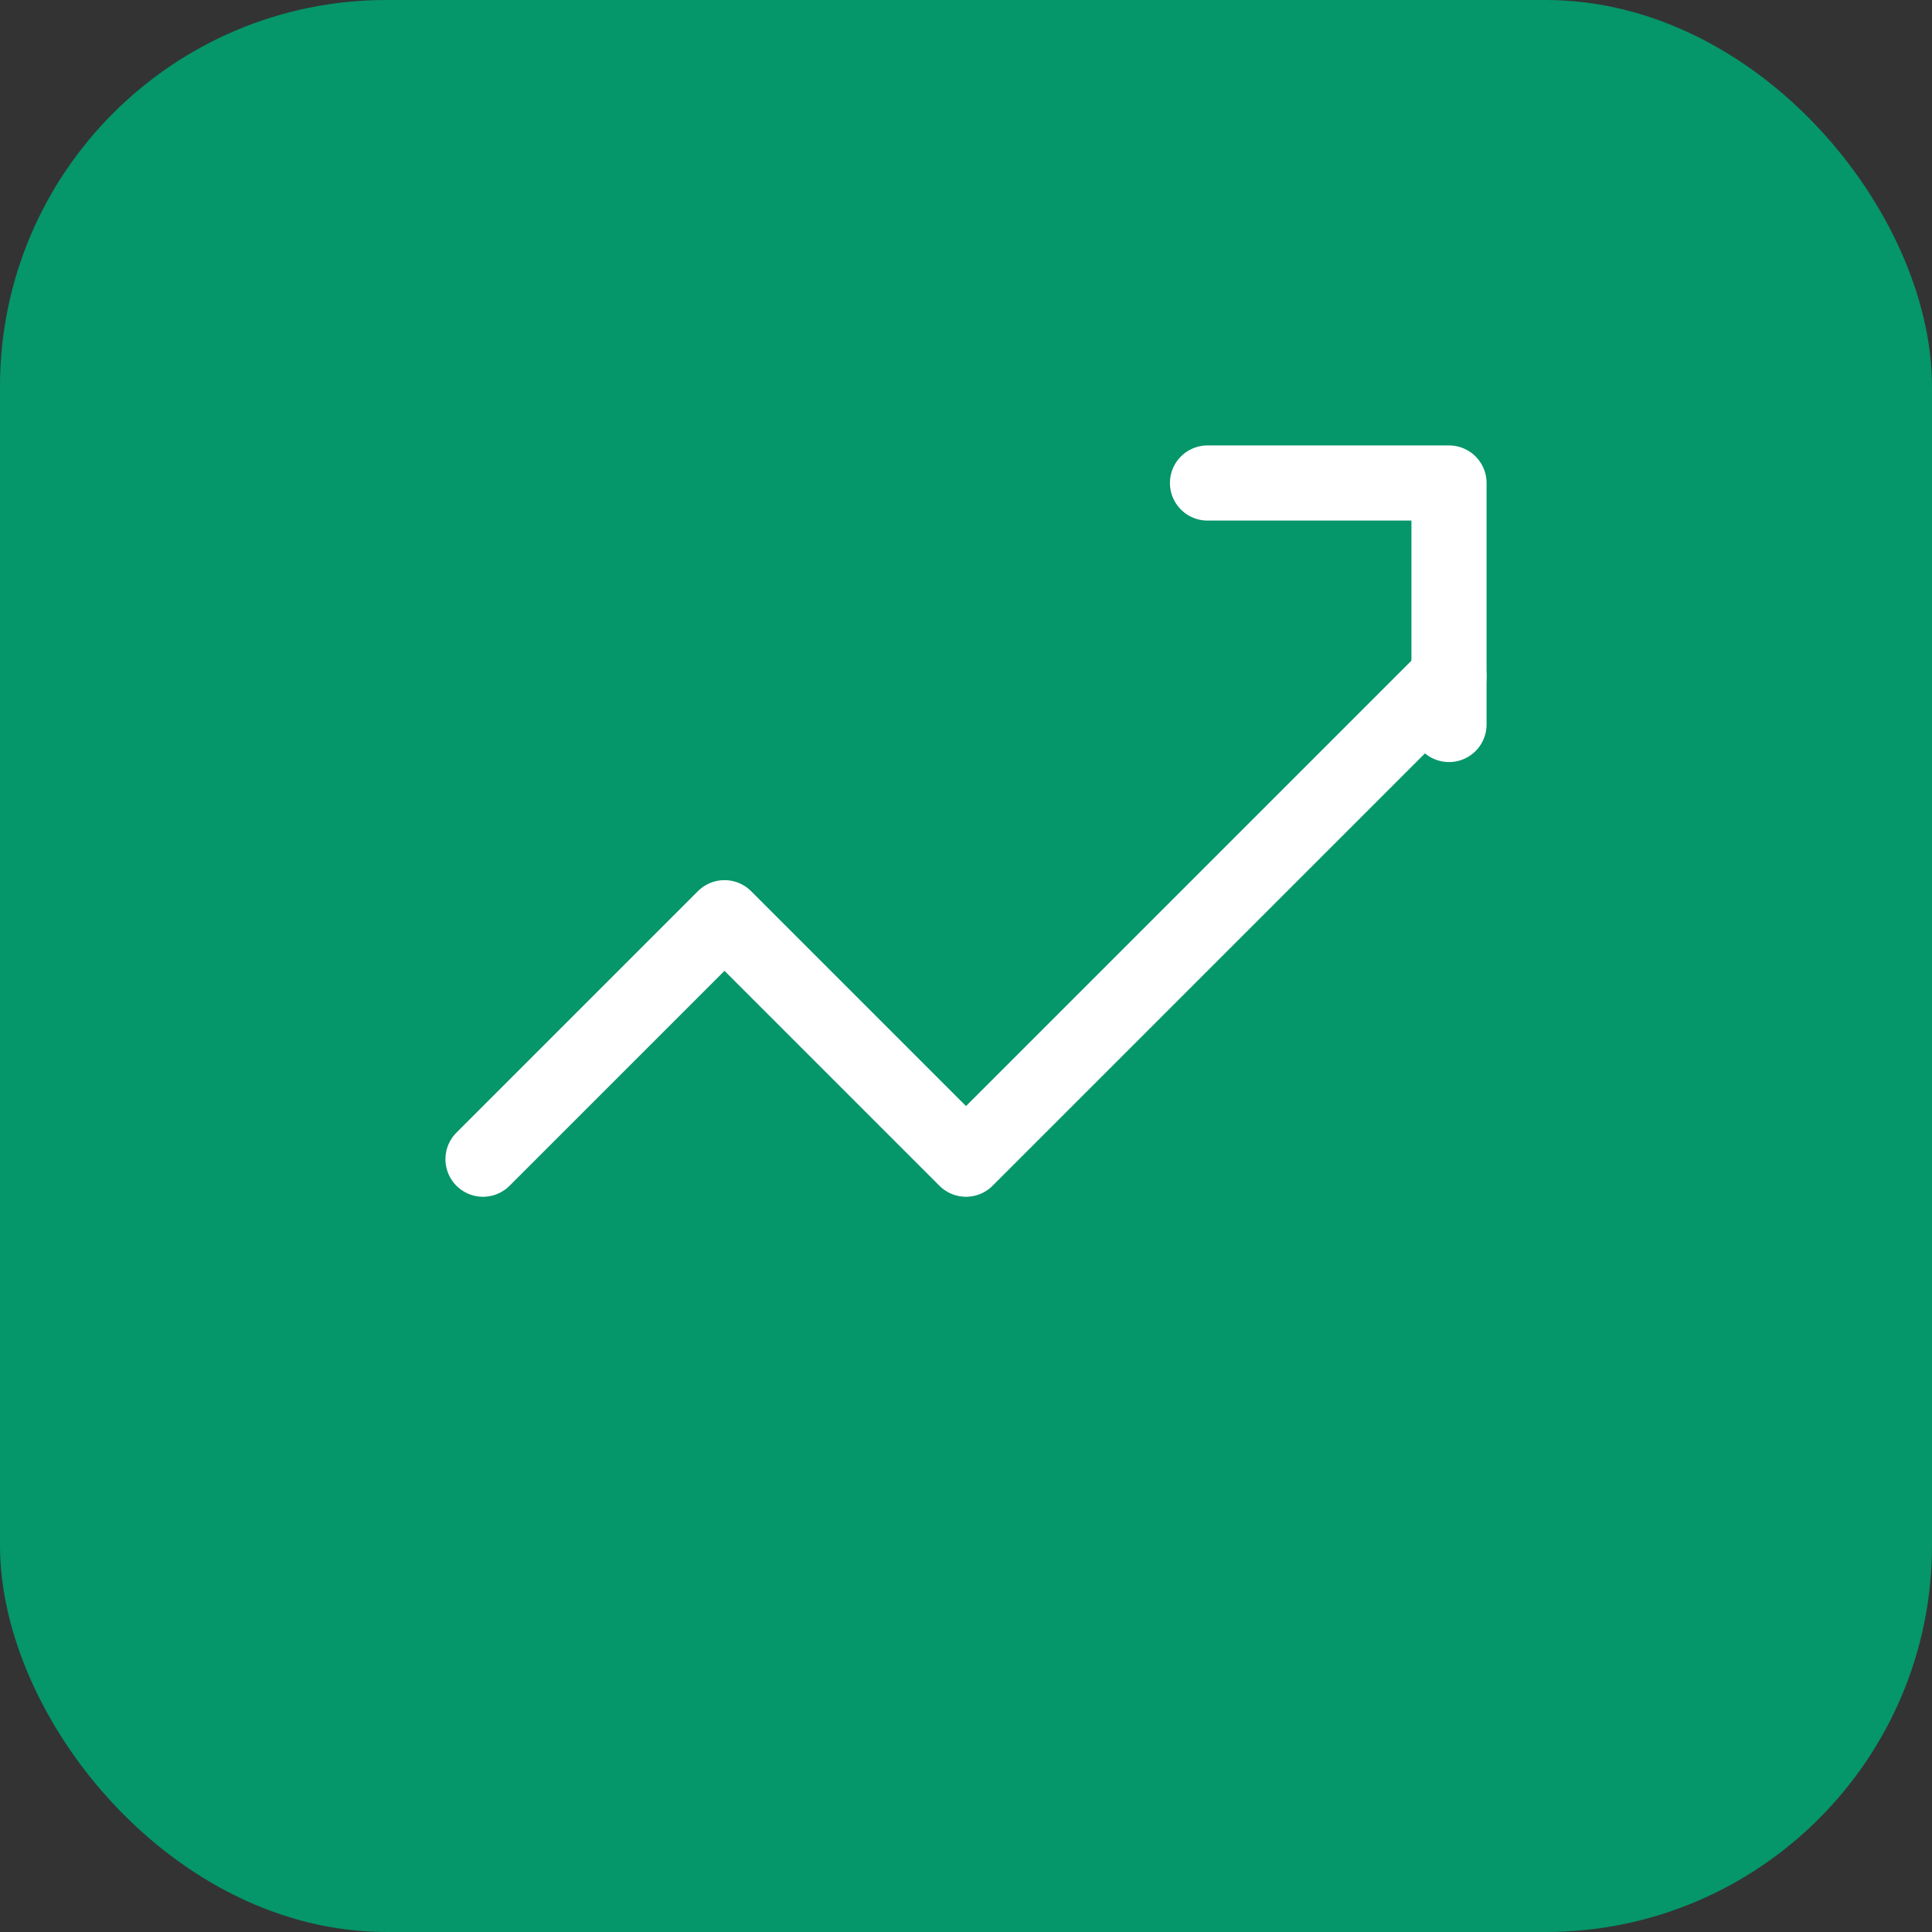 <svg xmlns="http://www.w3.org/2000/svg" viewBox="0 0 180 180" fill="none">
  <rect x="0" y="0" width="180" height="180" fill="#333333" stroke="none"/>
  <rect width="180" height="180" rx="36" fill="#059669"/>
  <path d="M45 108l22.5-22.5 22.5 22.5 45-45" stroke="white" stroke-width="7" stroke-linecap="round" stroke-linejoin="round"/>
  <path d="M112.5 45h22.5v22.5" stroke="white" stroke-width="7" stroke-linecap="round" stroke-linejoin="round"/>
</svg>